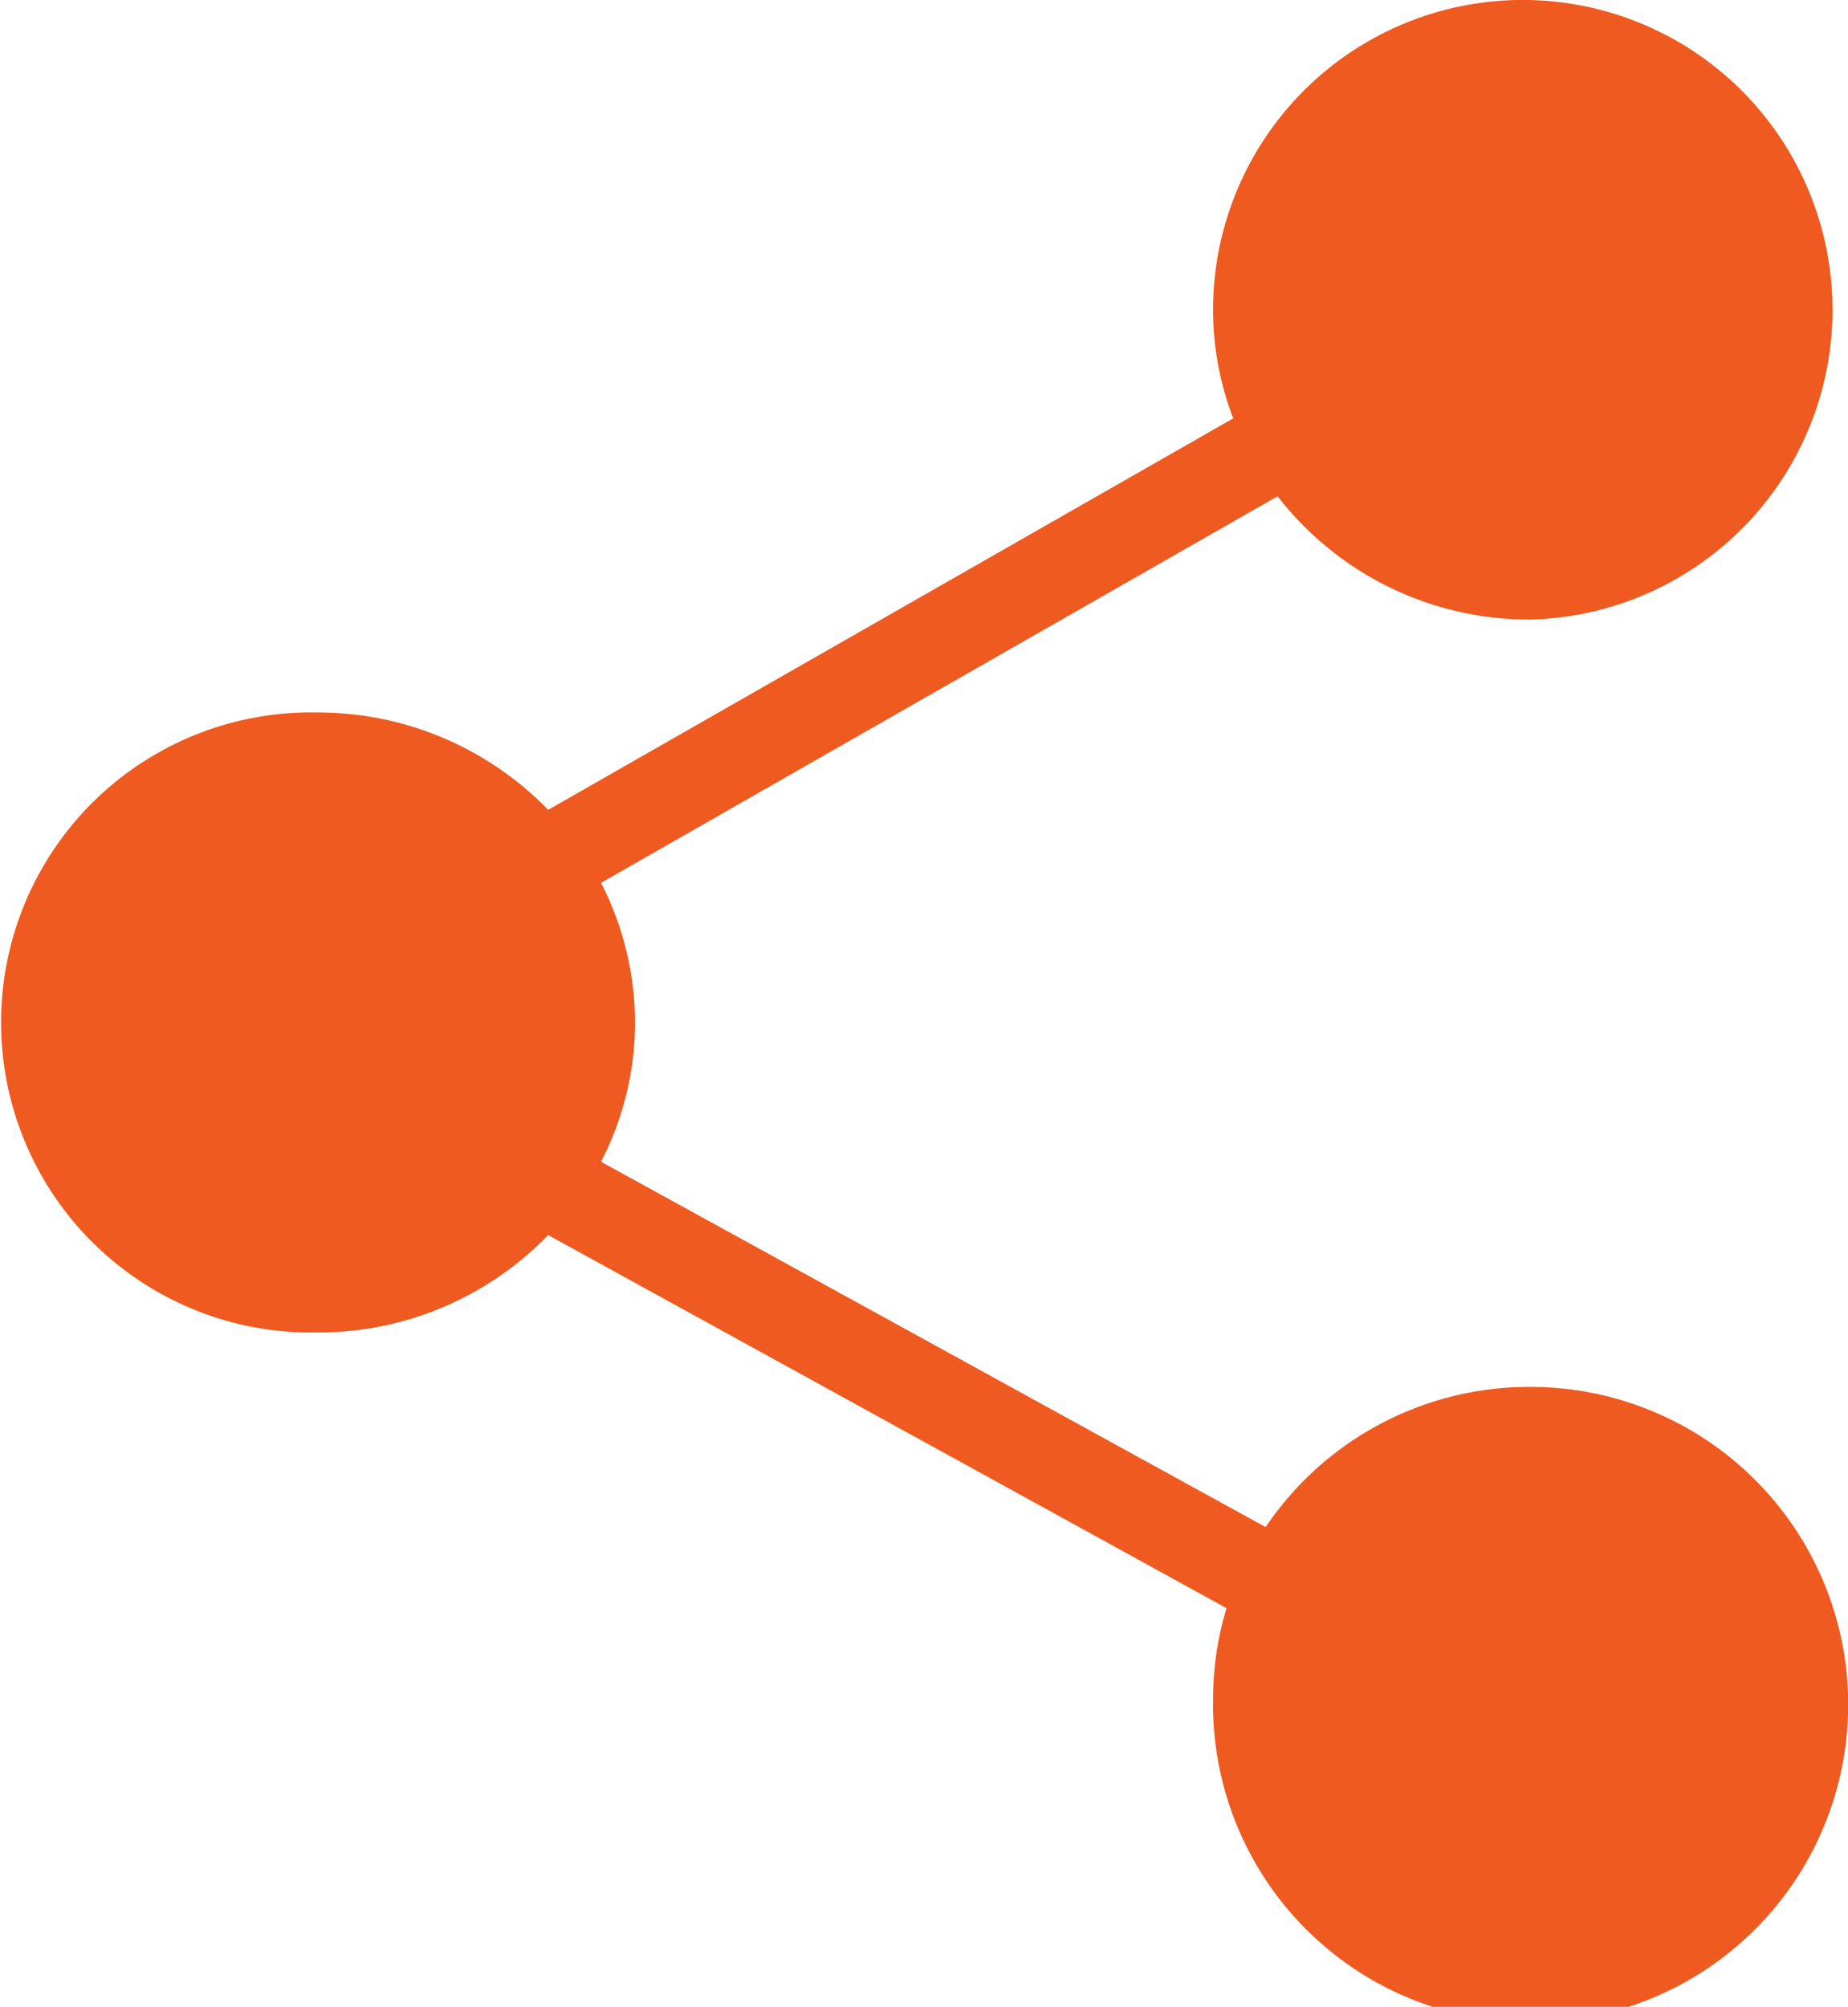 <svg xmlns="http://www.w3.org/2000/svg" viewBox="0 0 26.576 28.849"><defs><style>.a{fill:#ef5a20;}</style></defs><g transform="translate(-49.699 -32)"><g transform="translate(49.7 32)"><path class="a" d="M71.71,40.906a4.454,4.454,0,1,0-4.566-4.45,4.348,4.348,0,0,0,.29,1.558l-9.852,5.628a4.612,4.612,0,0,0-3.316-1.4,4.457,4.457,0,1,0,0,8.912,4.591,4.591,0,0,0,3.316-1.4l9.756,5.364a4.43,4.43,0,0,0-.193,1.275,4.567,4.567,0,1,0,4.566-4.456A4.572,4.572,0,0,0,67.9,53.952L58.342,48.7a4.356,4.356,0,0,0,.489-2,4.41,4.41,0,0,0-.489-2.009l9.73-5.557A4.575,4.575,0,0,0,71.71,40.906Z" transform="translate(-49.7 -32)"/></g></g></svg>